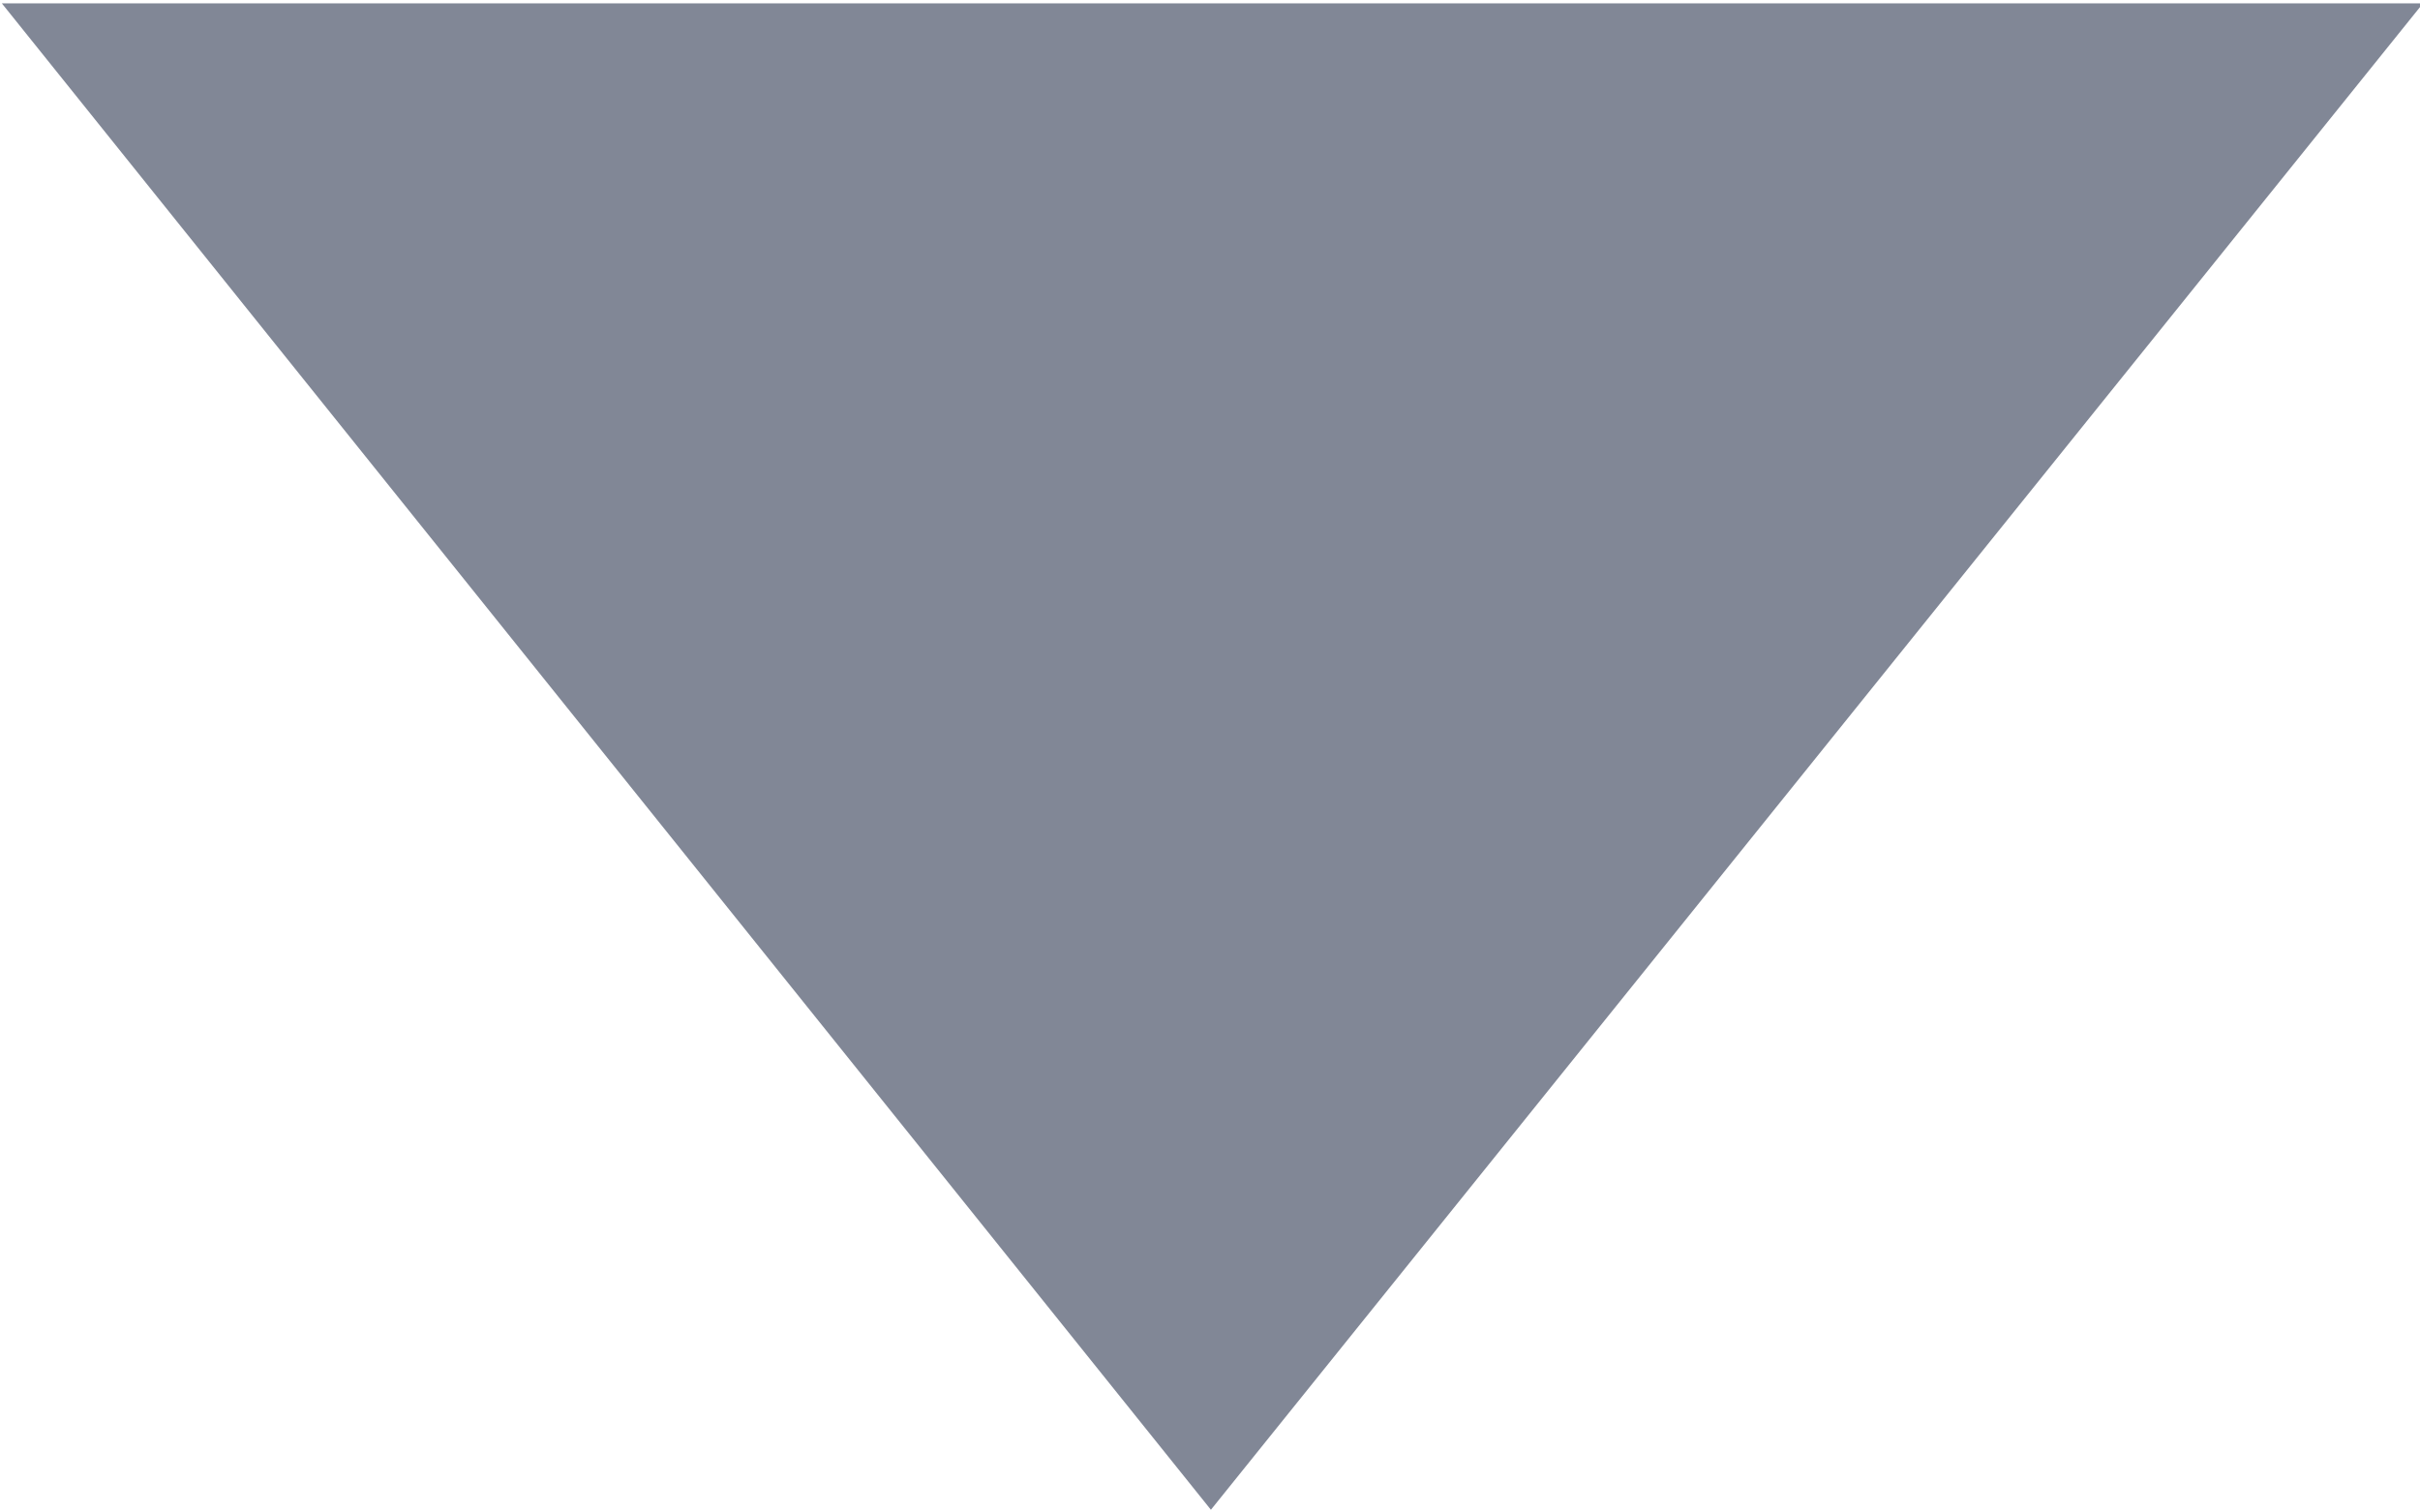<svg xmlns="http://www.w3.org/2000/svg" xmlns:xlink="http://www.w3.org/1999/xlink" preserveAspectRatio="xMidYMid" width="8" height="5" viewBox="0 0 8 5">
  <defs>
    <style>
      .cls-1 {
        fill: #818796;
        fill-rule: evenodd;
      }
    </style>
  </defs>
  <path d="M8.010,0.011 L4.003,4.991 L0.006,0.011 L8.010,0.011 Z" class="cls-1"/>
</svg>
